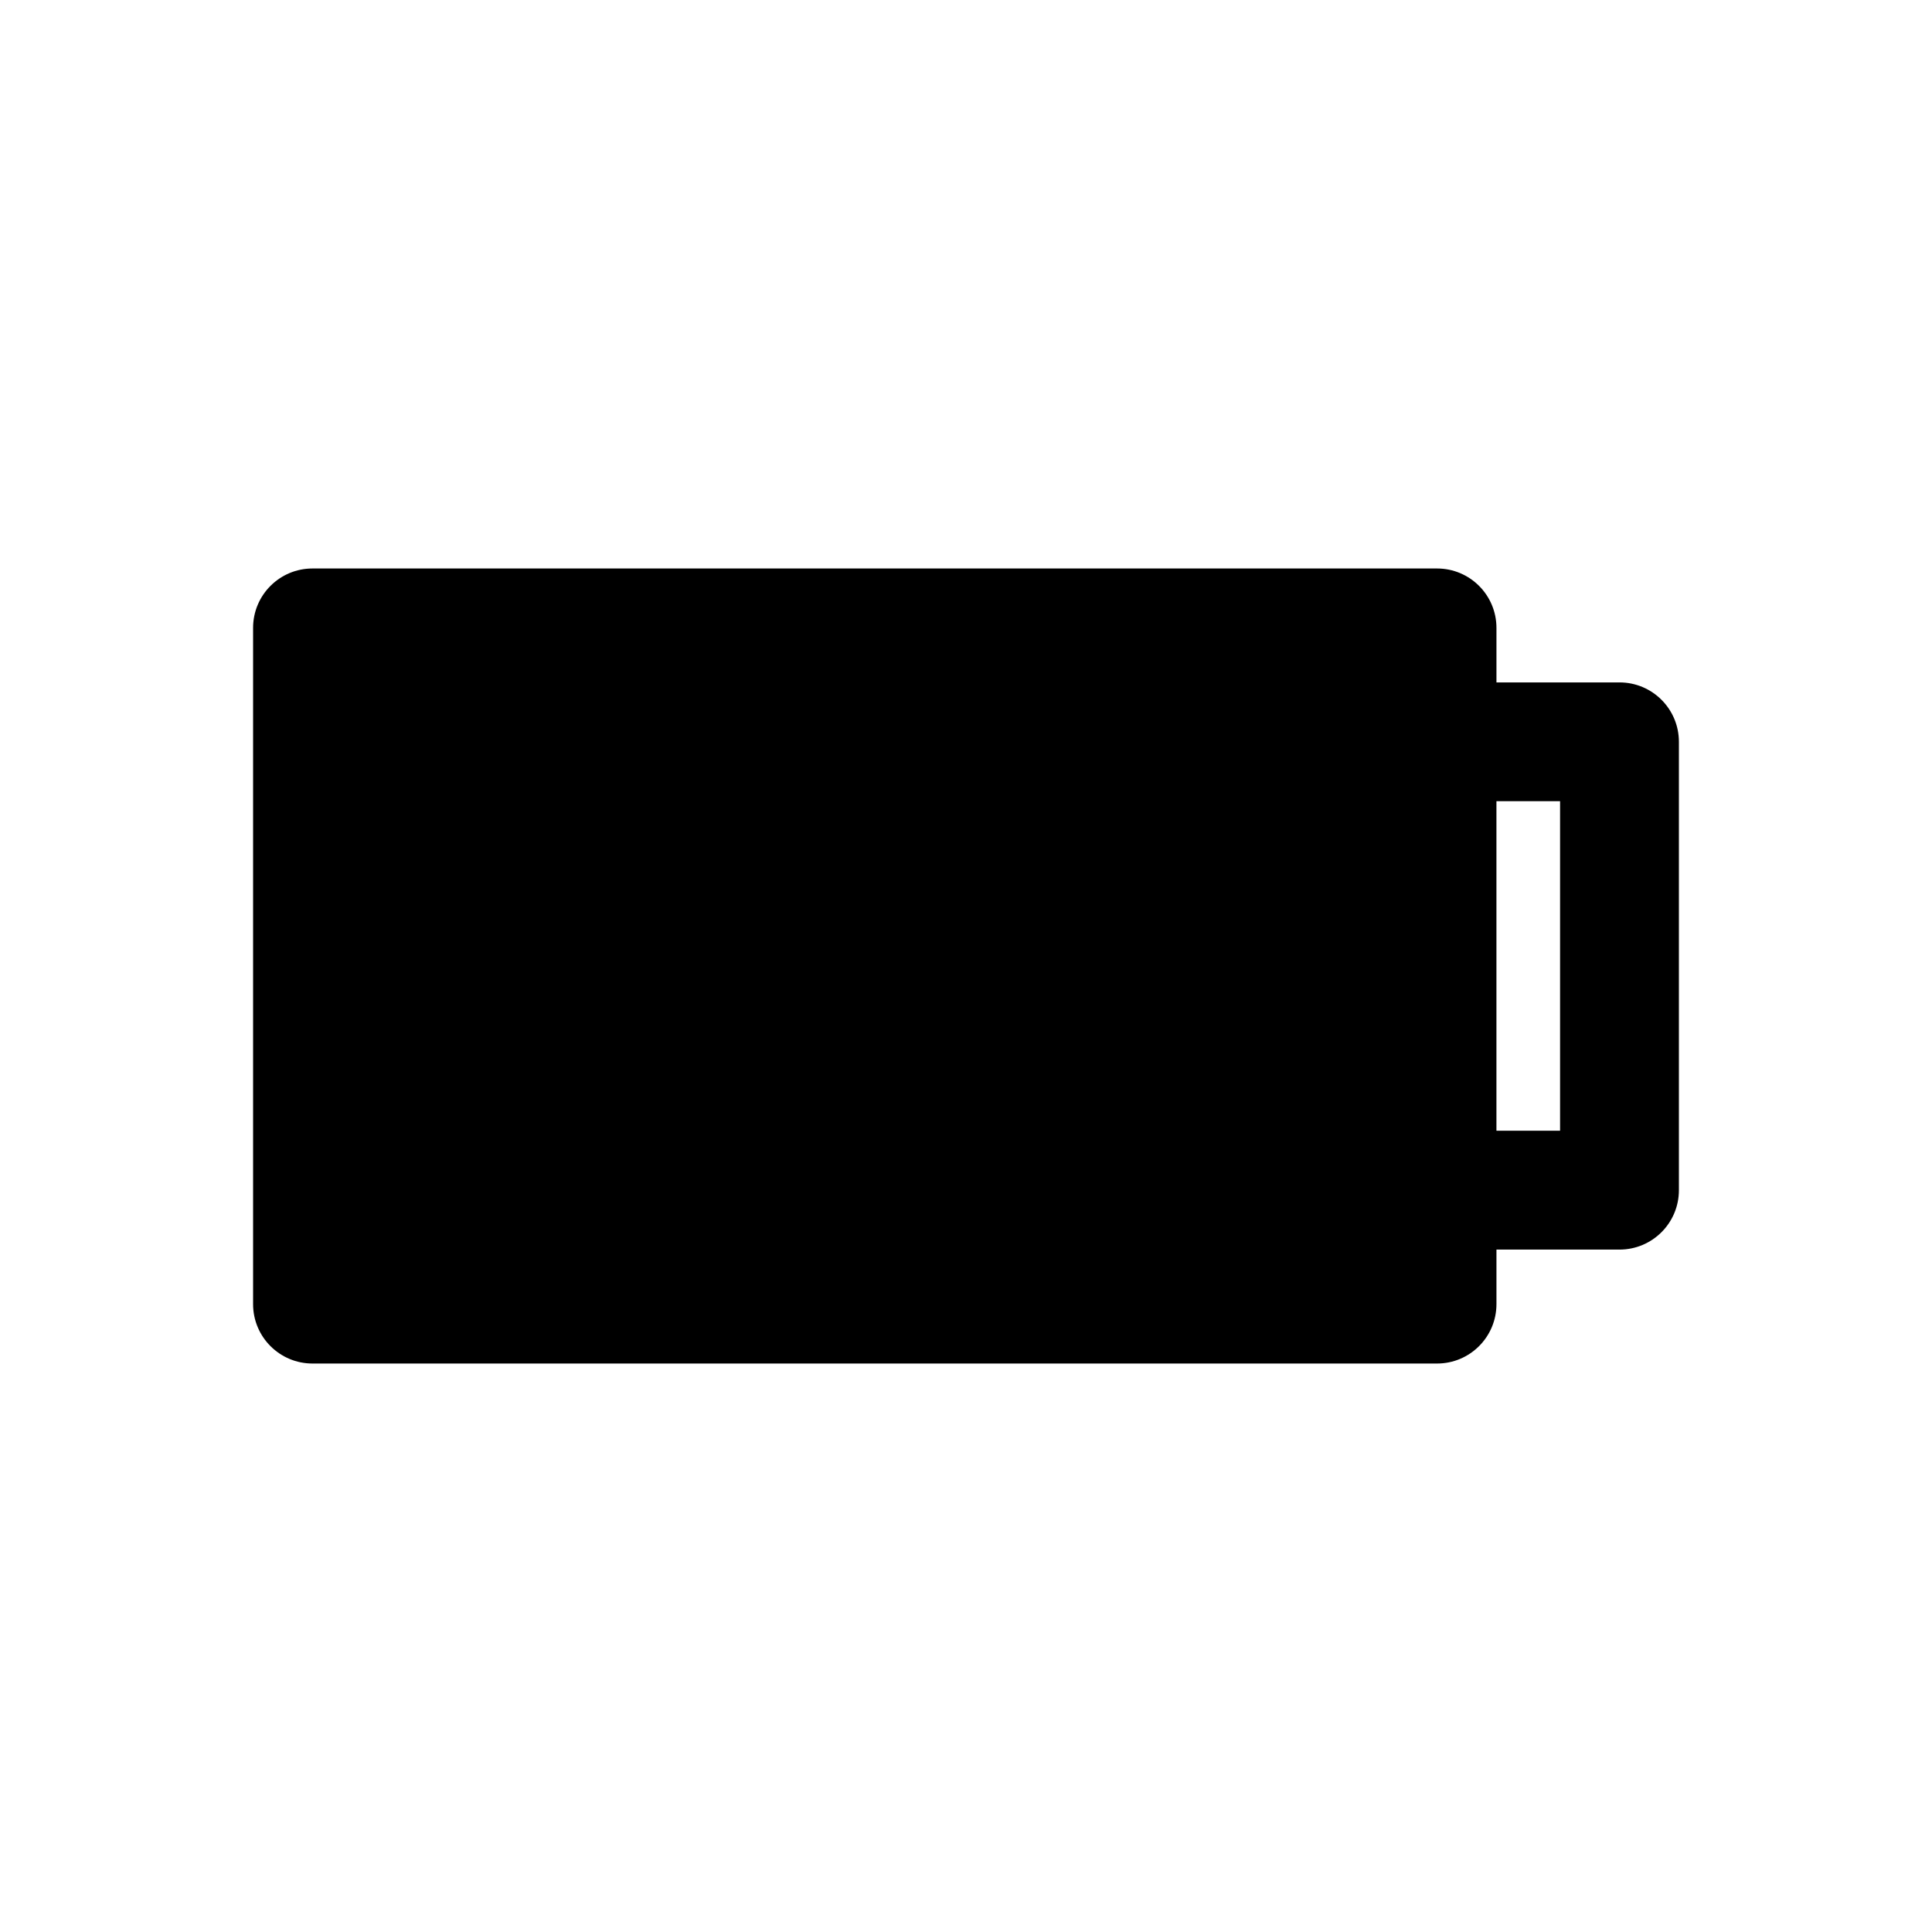<?xml version="1.0" encoding="UTF-8"?>
<!-- Uploaded to: ICON Repo, www.iconrepo.com, Generator: ICON Repo Mixer Tools -->
<svg fill="#000000" width="800px" height="800px" version="1.1" viewBox="144 144 512 512" xmlns="http://www.w3.org/2000/svg">
 <path d="m573.18 324.85h-32.605v-14.453c0-8.707-7.055-15.742-15.742-15.742h-298.02c-8.691 0-15.742 7.039-15.742 15.742v179.21c0 8.707 7.055 15.742 15.742 15.742h298.02c8.691 0 15.742-7.039 15.742-15.742v-14.453h32.609c8.691 0 15.742-7.039 15.742-15.742v-118.82c0-8.707-7.051-15.746-15.742-15.746zm-15.746 118.8h-16.863v-87.332h16.863z"/>
</svg>